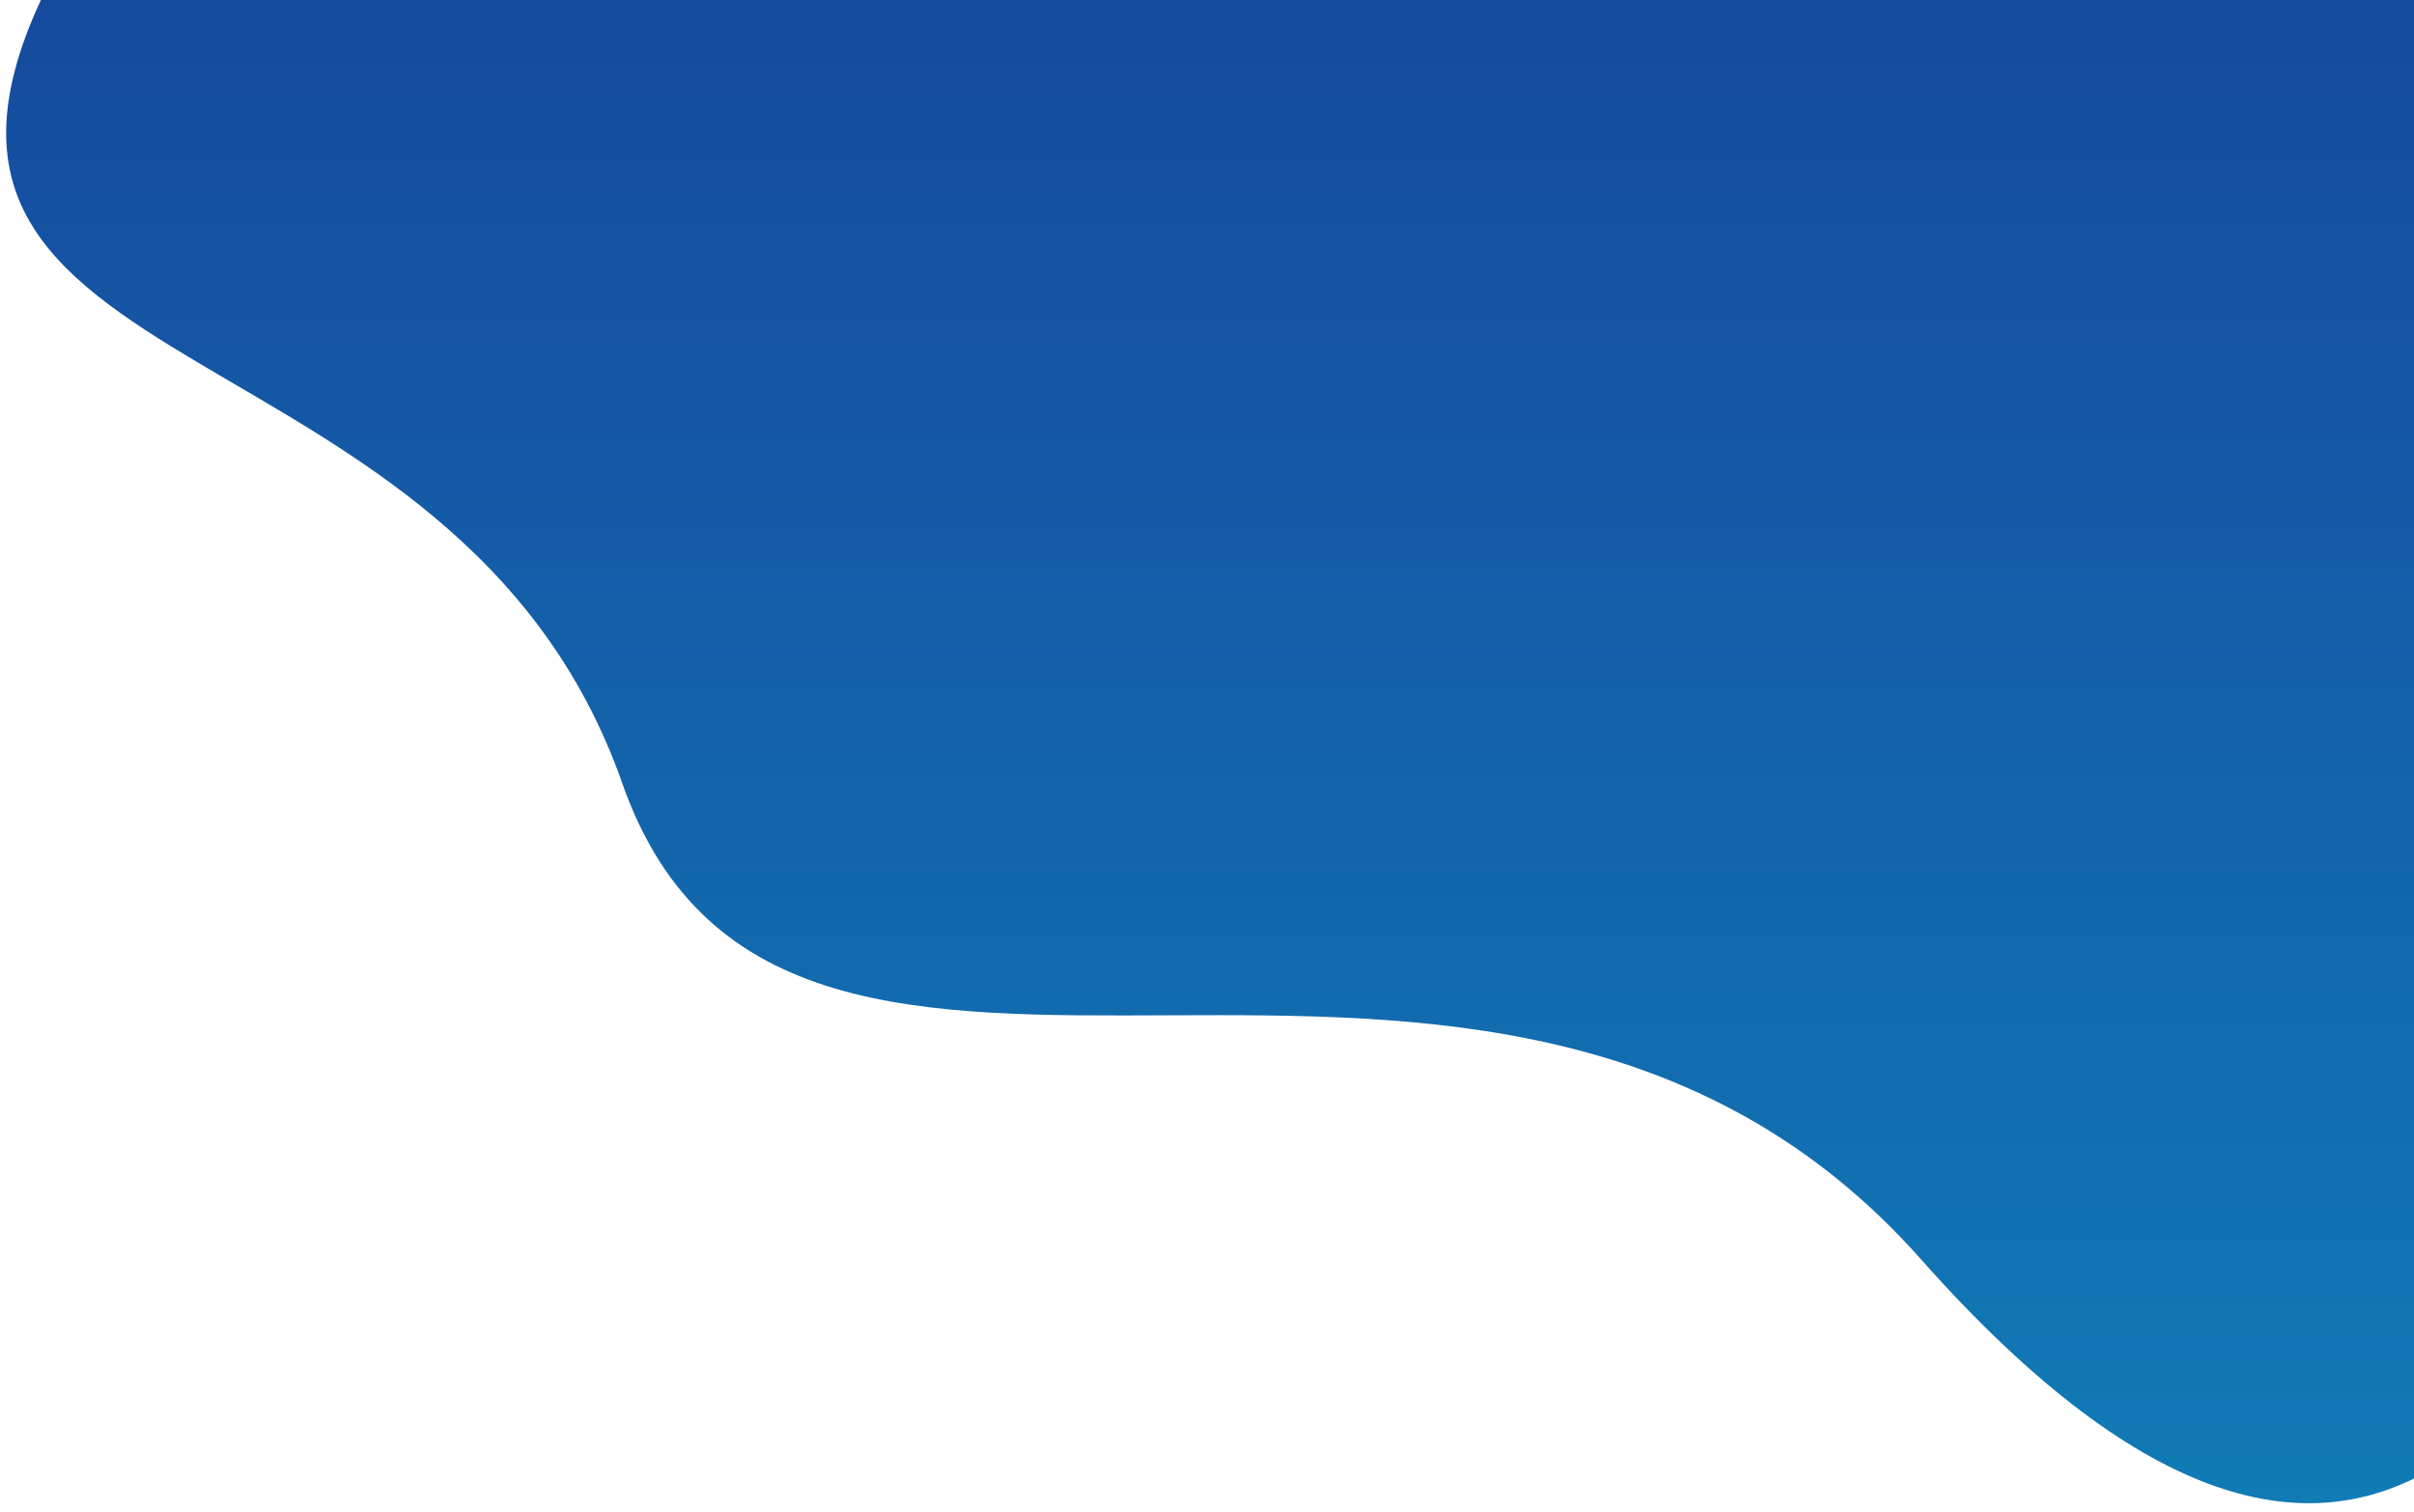 <?xml version="1.0" encoding="UTF-8" standalone="no"?>
<svg
   xmlns:dc="http://purl.org/dc/elements/1.1/"
   xmlns:cc="http://creativecommons.org/ns#"
   xmlns:rdf="http://www.w3.org/1999/02/22-rdf-syntax-ns#"
   xmlns:svg="http://www.w3.org/2000/svg"
   xmlns="http://www.w3.org/2000/svg"
   id="svg13"
   version="1.1"
   viewBox="0 0 1006 630.086"
   height="630.086"
   width="1006">
  <defs
     id="defs9">
    <style
       id="style2">.a{fill:url(#a);}</style>
    <linearGradient
       y1="835.798"
       gradientTransform="matrix(1.264,0,0,0.791,-78.93,-665.045)"
       gradientUnits="userSpaceOnUse"
       y2="1631.956"
       x2="462.571"
       x1="462.571"
       id="a">
      <stop
         id="stop4"
         stop-color="#164a9f"
         offset="0" />
      <stop
         id="stop6"
         stop-color="#107bb5"
         offset="1" />
    </linearGradient>
  </defs>
  <path
     style="fill:url(#a)"
     id="path11"
     d="m 1008.24,561.019 c 0,0 0.706,19.972 0.028,54.091 -45.659,23.491 -111.442,18.335 -207.771,-90.317 -180.389,-203.468 -472.114,-1.485 -541.167,-198.317 -69.053,-196.832 -322.312,-160.944 -240.771,-329.67 11.136,-0.884 989.709,0 989.709,0 l -0.924,178.581 -0.418,56.135 0.418,159.869 0.9,105.829 z"
     class="a" />
</svg>
